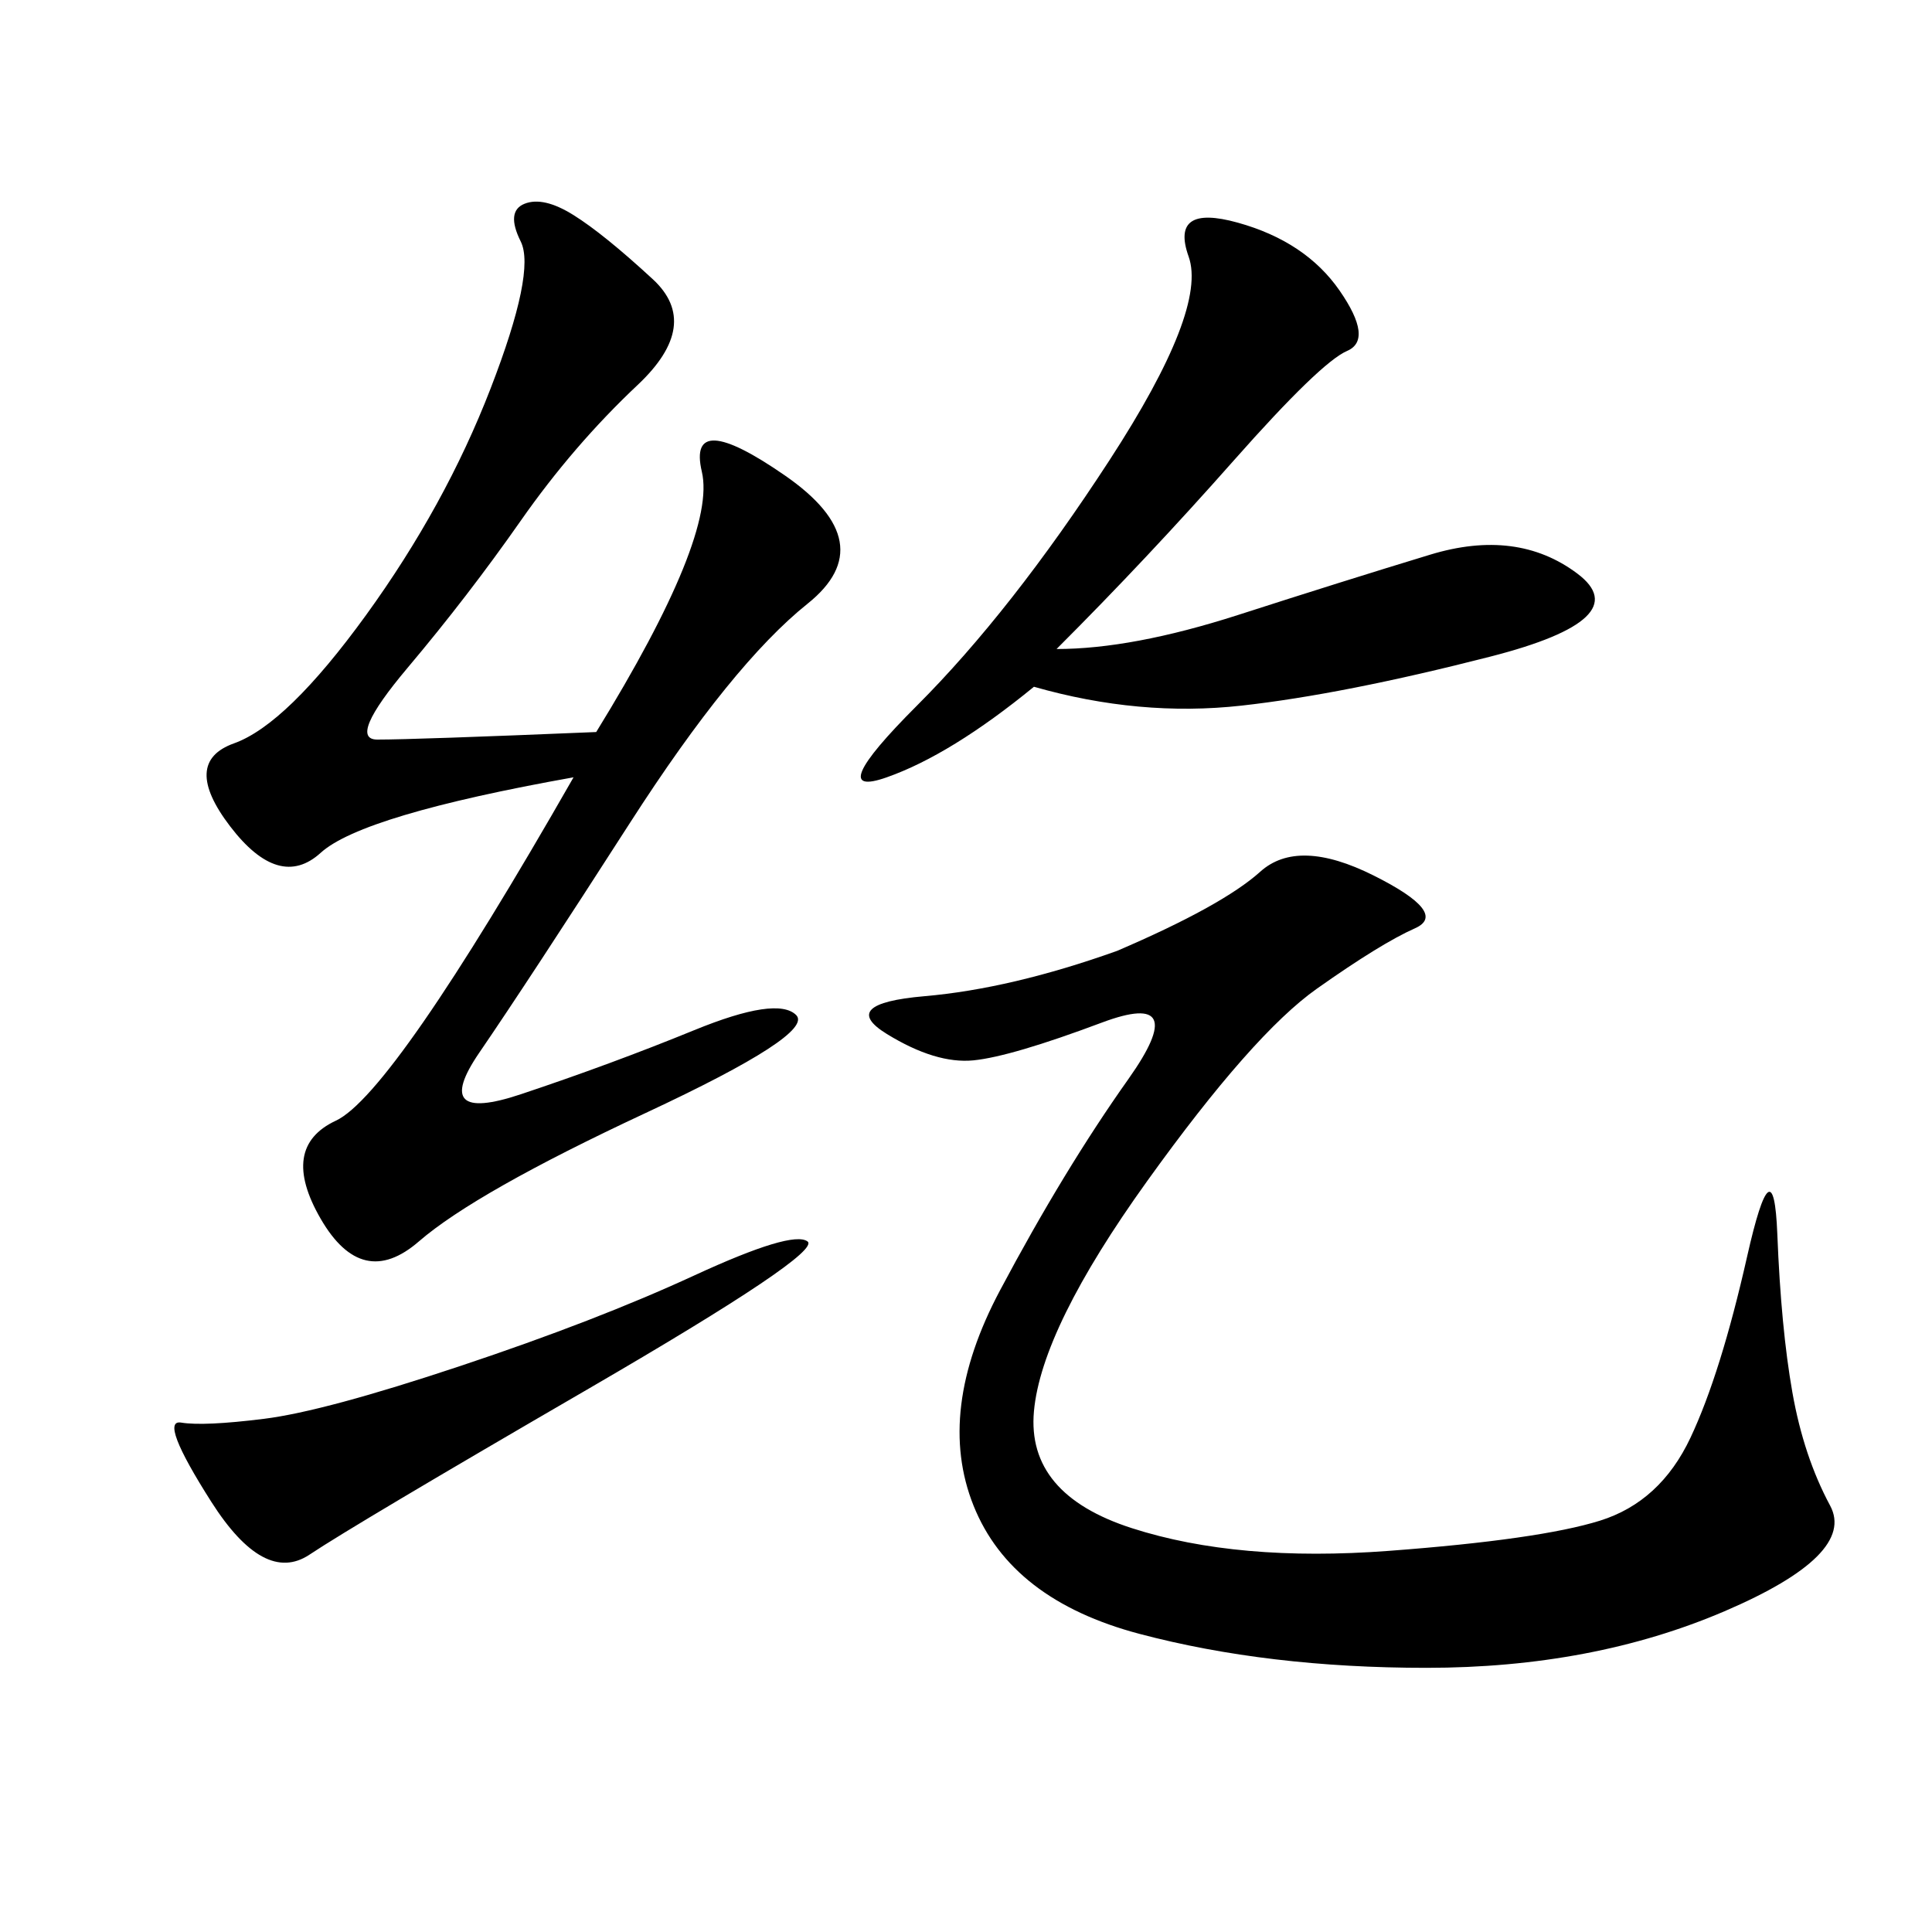 <svg xmlns="http://www.w3.org/2000/svg" xmlns:xlink="http://www.w3.org/1999/xlink" width="300" height="300"><path d="M173.44 147.66Q189.84 140.63 195.70 135.35Q201.56 130.08 213.28 135.94Q225 141.80 219.73 144.14Q214.45 146.48 204.49 153.52Q194.53 160.55 178.13 183.40Q161.72 206.25 160.55 219.14Q159.38 232.03 175.78 237.30Q192.19 242.58 215.63 240.82Q239.06 239.06 248.44 236.13Q257.81 233.20 262.50 223.24Q267.19 213.28 271.29 195.12Q275.39 176.95 275.98 191.60Q276.56 206.25 278.32 216.21Q280.08 226.17 284.18 233.79Q288.28 241.41 267.77 250.20Q247.27 258.98 221.48 258.98L221.48 258.98Q196.88 258.98 176.95 253.71Q157.03 248.44 151.17 233.79Q145.31 219.14 155.27 200.39Q165.23 181.64 175.20 167.58Q185.16 153.52 171.09 158.79Q157.03 164.06 151.17 164.65Q145.31 165.23 137.70 160.55Q130.08 155.86 143.55 154.69Q157.03 153.52 173.44 147.66L173.44 147.66ZM92.58 113.67Q111.33 83.20 108.98 73.24Q106.64 63.28 121.88 73.83Q137.11 84.38 125.39 93.75Q113.67 103.13 97.85 127.73Q82.03 152.34 74.41 163.48Q66.80 174.61 80.86 169.92Q94.92 165.23 107.81 159.96Q120.70 154.69 123.63 157.62Q126.56 160.55 100.20 172.85Q73.83 185.16 65.04 192.77Q56.25 200.39 49.80 189.26Q43.36 178.13 52.15 174.02Q60.94 169.92 89.06 120.70L89.06 120.70Q56.25 126.56 49.80 132.42Q43.36 138.28 35.74 128.32Q28.13 118.36 36.33 115.43Q44.53 112.50 56.84 95.51Q69.14 78.52 76.17 60.35Q83.20 42.19 80.86 37.50Q78.52 32.81 81.45 31.64Q84.38 30.47 89.06 33.40Q93.75 36.33 101.37 43.36Q108.98 50.39 99.02 59.77Q89.06 69.14 80.86 80.86Q72.66 92.58 63.28 103.71Q53.91 114.84 58.59 114.84L58.59 114.84Q64.45 114.84 92.58 113.67L92.58 113.67ZM164.06 100.78Q175.78 100.78 192.19 95.51Q208.59 90.23 222.07 86.13Q235.55 82.03 244.92 89.06Q254.30 96.09 231.45 101.95Q208.59 107.81 192.77 109.57Q176.95 111.33 160.55 106.64L160.55 106.64Q147.66 117.19 137.70 120.70Q127.73 124.22 142.38 109.57Q157.03 94.92 172.27 71.48Q187.50 48.05 184.57 39.84Q181.64 31.64 192.19 34.57Q202.73 37.50 208.01 45.12Q213.28 52.73 209.18 54.49Q205.08 56.25 191.60 71.48Q178.13 86.72 164.06 100.78L164.06 100.78ZM107.81 198.05Q123.05 191.02 125.39 192.77Q127.73 194.53 91.41 215.63Q55.08 236.72 48.05 241.41Q41.02 246.09 32.81 233.20Q24.61 220.31 28.13 220.90Q31.64 221.48 41.02 220.31Q50.39 219.14 71.48 212.11Q92.58 205.08 107.81 198.05L107.81 198.05Z"/></svg>